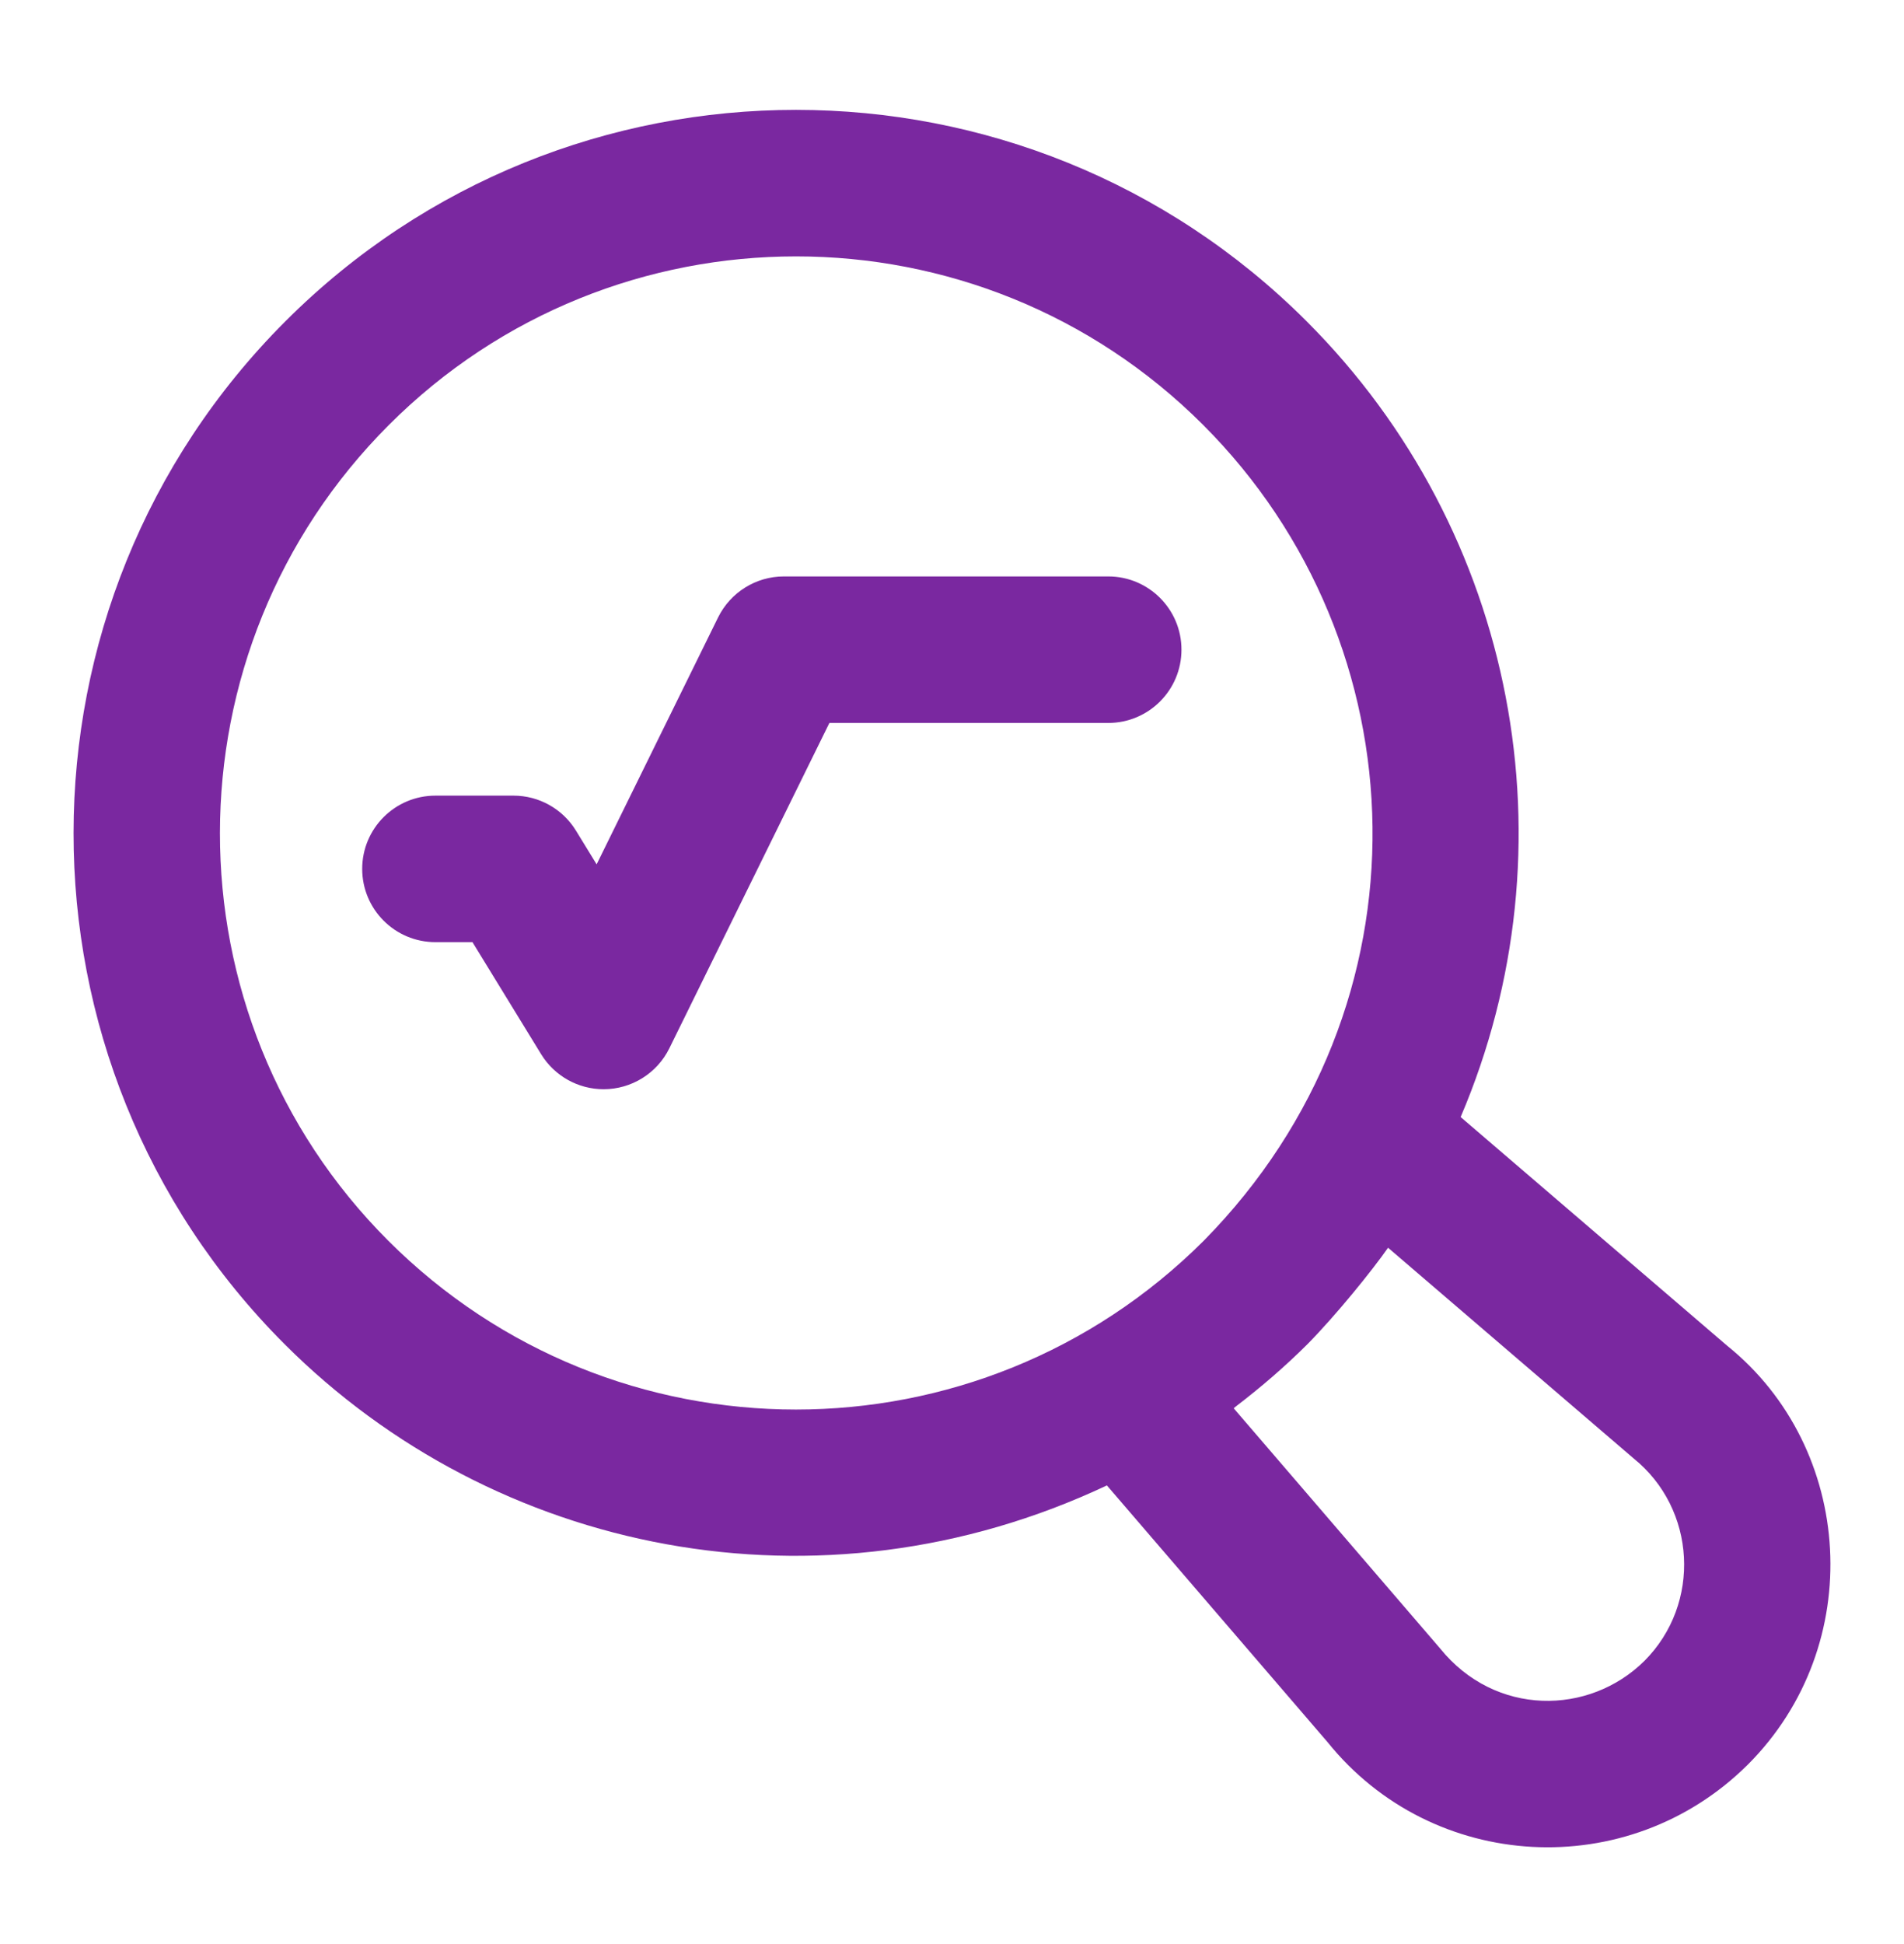 <svg width="48" height="49" viewBox="0 0 48 49" fill="none" xmlns="http://www.w3.org/2000/svg">
<path d="M32.941 8.099C25.837 0.995 14.3 0.99 7.194 8.099C0.082 15.212 0.073 26.778 7.176 33.881C12.46 39.165 20.657 40.855 27.905 37.44L33.47 43.913C36.114 47.197 41.044 47.472 44.058 44.482C44.06 44.48 44.062 44.479 44.063 44.477C47.07 41.471 46.754 36.504 43.542 33.919L36.823 28.155C39.73 21.34 38.234 13.392 32.941 8.099ZM9.787 31.271C4.124 25.607 4.131 16.384 9.805 10.71C15.468 5.047 24.667 5.046 30.331 10.71C35.85 16.229 36.193 25.337 30.349 31.27C24.665 36.948 15.462 36.945 9.787 31.271ZM41.456 41.863C40.06 43.244 37.692 43.264 36.307 41.551L31.102 35.496C31.12 35.482 31.136 35.465 31.154 35.451C31.793 34.963 32.402 34.438 32.97 33.871C33.686 33.143 34.586 32.031 34.993 31.449L41.181 36.757C42.763 38.031 42.897 40.419 41.456 41.863Z" fill="#7A28A0"/>
<path d="M29.785 16.375C29.785 15.356 28.959 14.529 27.939 14.529H19.761C19.058 14.529 18.416 14.93 18.104 15.56L15.041 21.786L14.52 20.936C14.184 20.388 13.588 20.054 12.946 20.054H10.977C9.957 20.054 9.131 20.881 9.131 21.9C9.131 22.92 9.957 23.747 10.977 23.747H11.911L13.643 26.573C13.981 27.122 14.577 27.454 15.217 27.454C15.918 27.454 16.562 27.056 16.874 26.423L20.909 18.222H27.939C28.959 18.222 29.785 17.395 29.785 16.375Z" fill="#7A28A0"/>
</svg>

